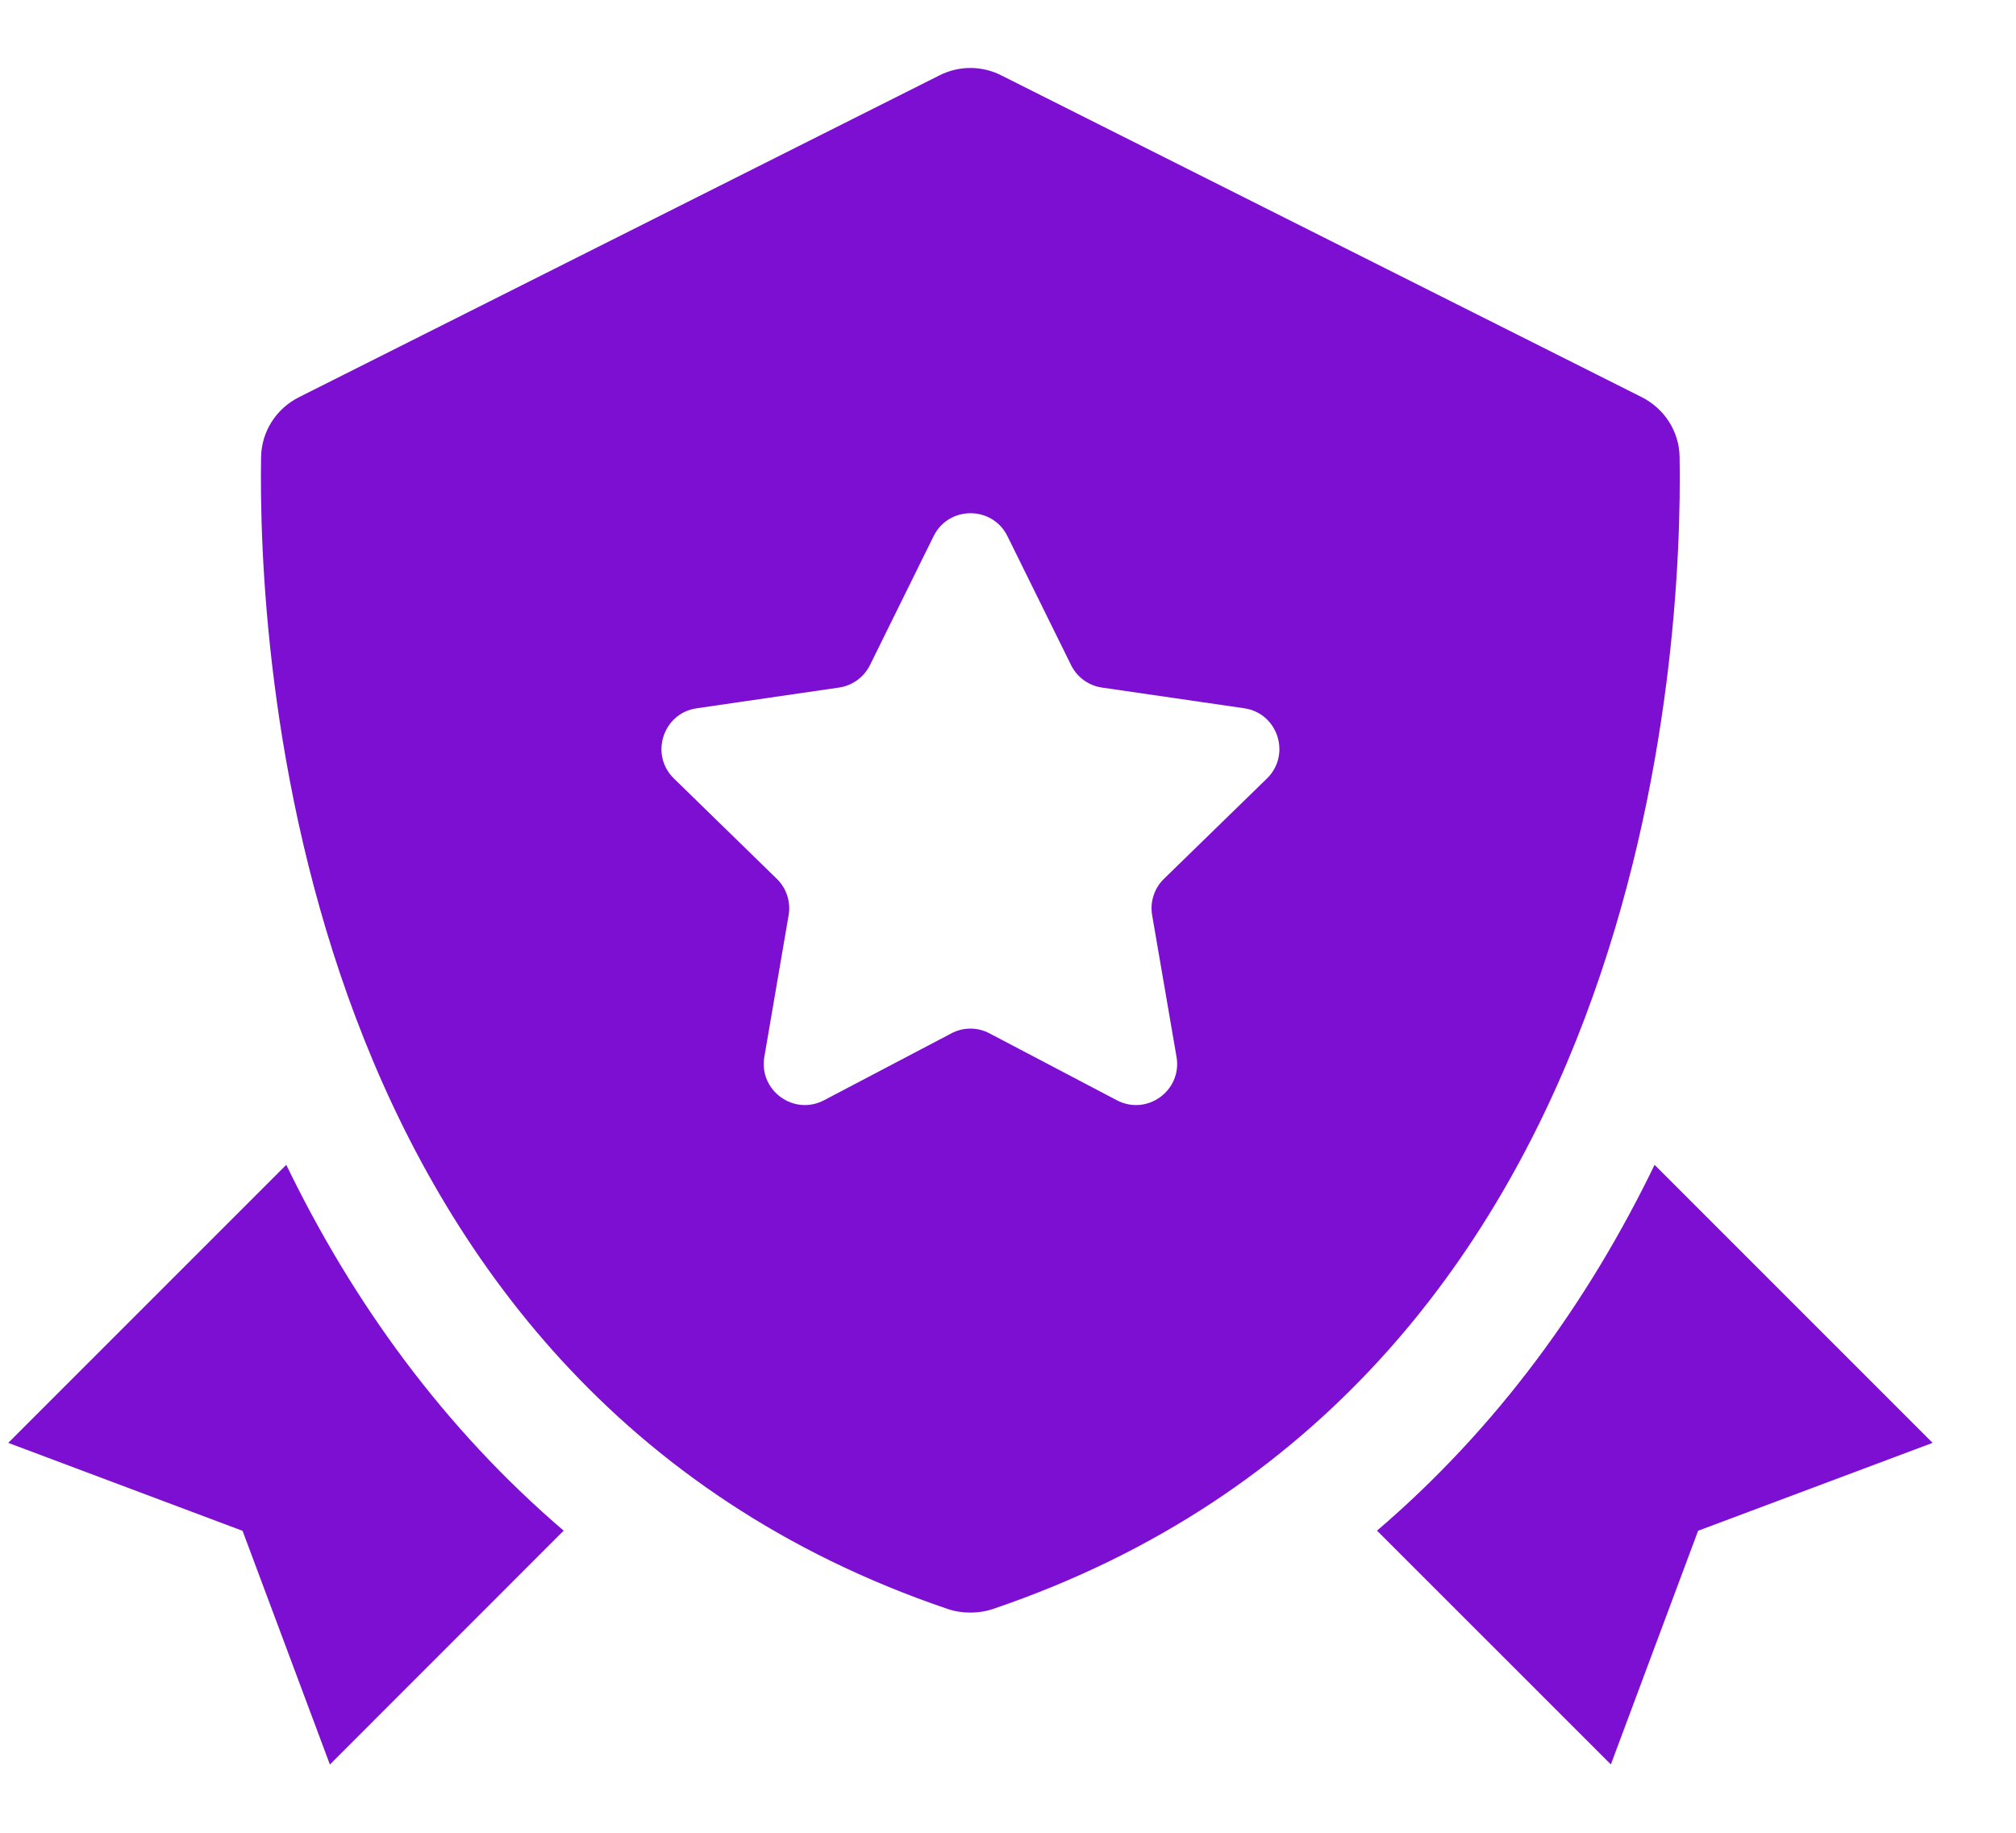 <?xml version="1.0" encoding="UTF-8"?> <svg xmlns="http://www.w3.org/2000/svg" width="22" height="20" viewBox="0 0 22 20" fill="none"><path d="M18.329 4.988C18.325 4.709 18.165 4.46 17.916 4.334L10.926 0.822C10.715 0.715 10.465 0.715 10.253 0.822L3.263 4.334C3.013 4.46 2.854 4.709 2.849 4.988C2.817 7 3.146 15.113 10.337 17.556C10.497 17.611 10.681 17.611 10.841 17.556C18.033 15.113 18.362 7 18.329 4.988ZM13.826 8.495L12.702 9.59C12.596 9.693 12.548 9.842 12.573 9.987L12.839 11.533C12.902 11.9 12.517 12.18 12.187 12.006L10.799 11.277C10.668 11.207 10.511 11.207 10.381 11.277L8.993 12.006C8.663 12.18 8.279 11.9 8.341 11.533L8.606 9.987C8.631 9.842 8.583 9.693 8.477 9.59L7.354 8.495C7.088 8.235 7.235 7.782 7.603 7.729L9.155 7.503C9.302 7.482 9.428 7.39 9.494 7.257L10.188 5.851C10.353 5.517 10.829 5.517 10.994 5.851L11.688 7.257C11.753 7.39 11.88 7.482 12.026 7.503L13.579 7.729C13.945 7.783 14.092 8.235 13.826 8.495Z" fill="#7C0FD1"></path><path d="M18.056 12.711C17.331 14.21 16.337 15.583 15.027 16.703L17.579 19.254L18.531 16.704L21.09 15.745L18.056 12.711Z" fill="#7C0FD1"></path><path d="M3.124 12.711L0.09 15.745L2.647 16.705L3.6 19.255L6.151 16.703C4.843 15.584 3.849 14.21 3.124 12.711Z" fill="#7C0FD1"></path></svg> 